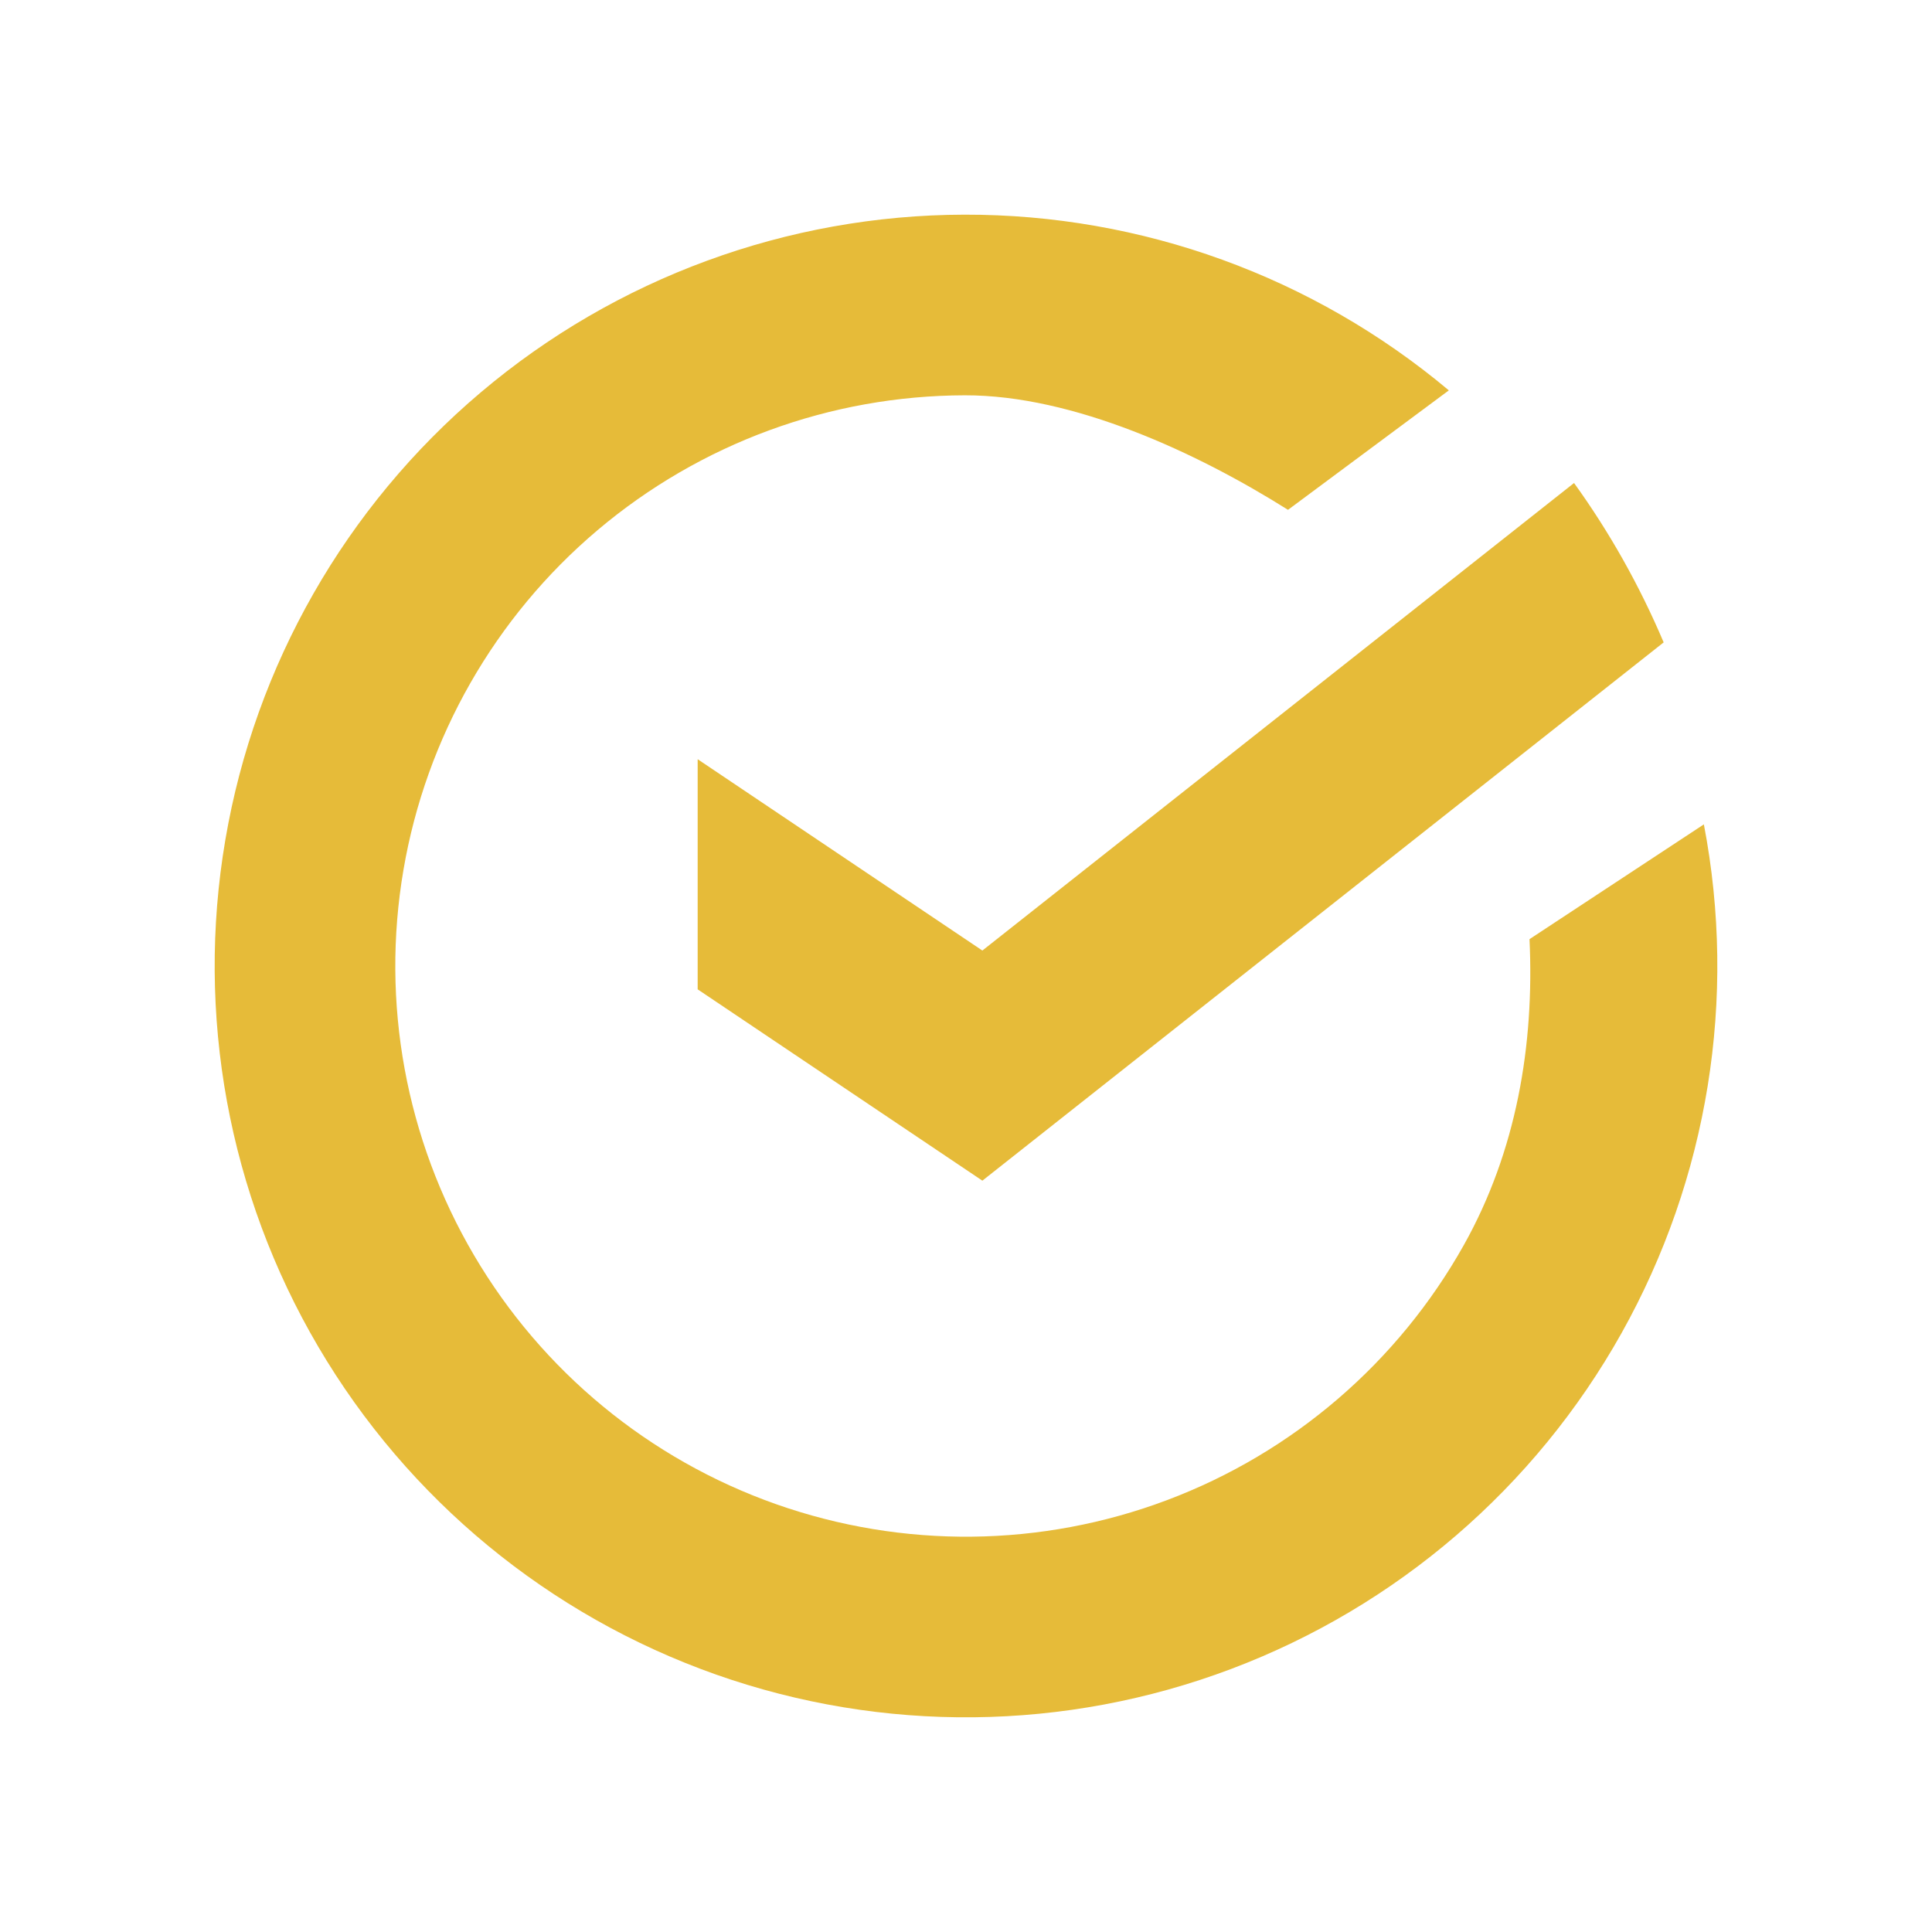 <svg width="36" height="36" viewBox="0 0 36 36" fill="none" xmlns="http://www.w3.org/2000/svg">
<g id="Frame 35">
<path id="Vector" d="M29.33 9C29.992 9.917 30.552 10.914 31 11.97L18.305 22L13 18.435V14.147L18.305 17.712L29.33 9Z" fill="#E6BB39"/>
<path id="Ellipse 3" d="M31.749 15.361C32.371 18.602 31.828 21.959 30.216 24.839C28.604 27.719 26.026 29.936 22.937 31.1C19.849 32.264 16.449 32.3 13.337 31.201C10.225 30.101 7.601 27.938 5.929 25.092C4.257 22.247 3.645 18.902 4.199 15.649C4.753 12.395 6.439 9.442 8.959 7.311C11.479 5.179 14.671 4.007 17.971 4C21.272 3.993 24.469 5.153 26.997 7.274L24 9.5C22.306 8.434 20 7.362 17.978 7.366C15.471 7.371 13.047 8.262 11.133 9.88C9.219 11.499 7.938 13.742 7.517 16.214C7.096 18.685 7.561 21.226 8.831 23.387C10.101 25.549 12.094 27.192 14.458 28.027C16.822 28.862 19.404 28.835 21.75 27.951C24.096 27.067 26.054 25.382 27.279 23.195C28.255 21.451 28.593 19.477 28.5 17.5L31.749 15.361Z" fill="#E6BB39"/>
</g>
</svg>
